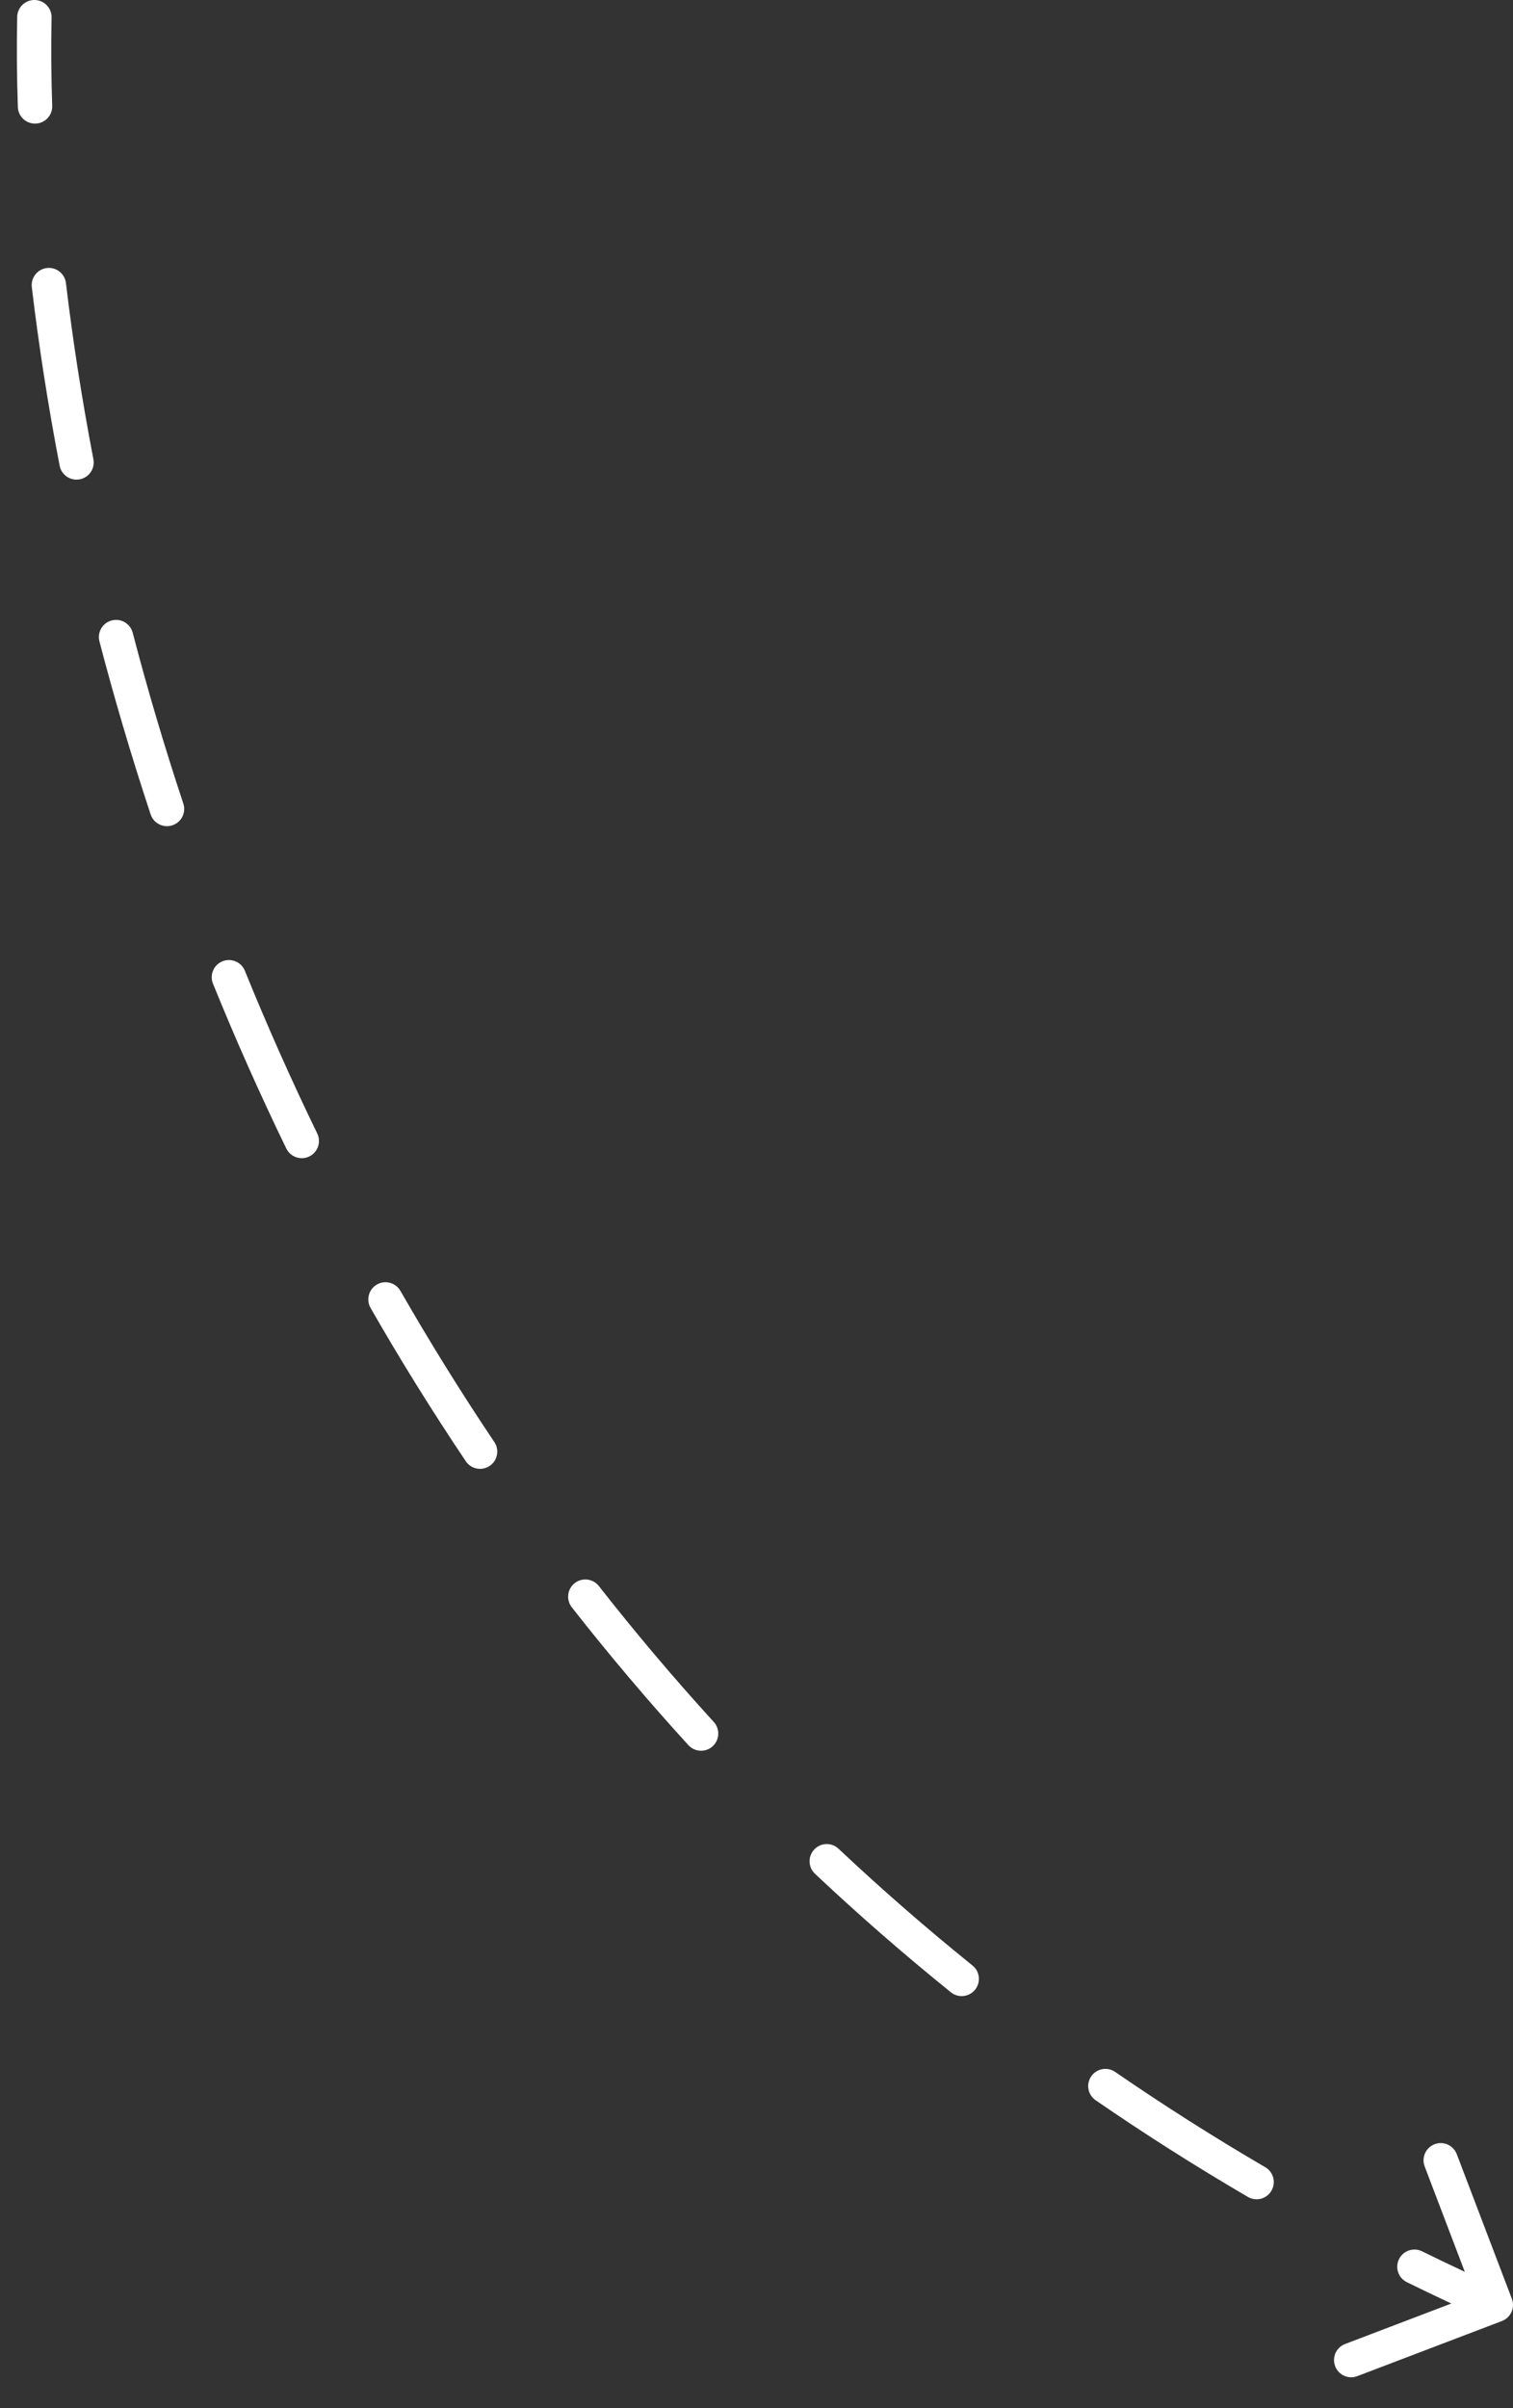 <?xml version="1.0" encoding="UTF-8"?> <svg xmlns="http://www.w3.org/2000/svg" width="44" height="70" viewBox="0 0 44 70" fill="none"><rect x="0" y="0" width="44" height="70" fill="#333333" stroke="none"/> <path d="M1.5 0.511C1.506 0.235 1.287 0.006 1.011 0C0.735 -0.006 0.506 0.213 0.5 0.489L1.5 0.511ZM43.678 67.467C43.936 67.369 44.066 67.08 43.967 66.822L42.365 62.617C42.267 62.359 41.978 62.229 41.72 62.328C41.462 62.426 41.333 62.715 41.431 62.973L42.855 66.711L39.117 68.135C38.859 68.233 38.729 68.522 38.828 68.78C38.926 69.038 39.215 69.168 39.473 69.069L43.678 67.467ZM0.519 3.11C0.528 3.386 0.759 3.602 1.035 3.593C1.311 3.584 1.527 3.353 1.518 3.077L0.519 3.11ZM1.918 8.229C1.886 7.954 1.637 7.759 1.363 7.791C1.089 7.824 0.893 8.072 0.925 8.347L1.918 8.229ZM1.734 13.536C1.786 13.807 2.048 13.985 2.319 13.933C2.59 13.881 2.768 13.619 2.716 13.348L1.734 13.536ZM3.859 18.392C3.789 18.125 3.516 17.965 3.249 18.035C2.982 18.105 2.822 18.378 2.892 18.645L3.859 18.392ZM4.381 23.673C4.468 23.935 4.751 24.077 5.013 23.99C5.276 23.903 5.418 23.62 5.331 23.358L4.381 23.673ZM7.121 28.218C7.017 27.962 6.725 27.839 6.469 27.943C6.213 28.047 6.09 28.338 6.194 28.594L7.121 28.218ZM8.326 33.385C8.447 33.633 8.746 33.736 8.994 33.616C9.243 33.495 9.346 33.196 9.226 32.948L8.326 33.385ZM11.645 37.523C11.507 37.283 11.201 37.2 10.962 37.338C10.723 37.475 10.64 37.781 10.777 38.02L11.645 37.523ZM13.546 42.475C13.7 42.704 14.01 42.765 14.24 42.611C14.469 42.457 14.53 42.146 14.376 41.917L13.546 42.475ZM17.416 46.103C17.245 45.886 16.931 45.847 16.714 46.018C16.496 46.188 16.458 46.502 16.628 46.72L17.416 46.103ZM20.019 50.727C20.205 50.931 20.521 50.946 20.725 50.76C20.929 50.574 20.944 50.257 20.757 50.053L20.019 50.727ZM24.386 53.739C24.185 53.549 23.869 53.559 23.68 53.76C23.49 53.961 23.5 54.278 23.701 54.467L24.386 53.739ZM27.654 57.912C27.869 58.085 28.183 58.051 28.357 57.836C28.53 57.621 28.497 57.307 28.282 57.133L27.654 57.912ZM32.43 60.226C32.202 60.069 31.891 60.127 31.734 60.354C31.578 60.582 31.635 60.893 31.863 61.05L32.43 60.226ZM36.291 63.86C36.53 63.999 36.836 63.919 36.975 63.68C37.114 63.441 37.034 63.135 36.795 62.996L36.291 63.86ZM41.354 65.44C41.106 65.319 40.806 65.421 40.685 65.669C40.563 65.917 40.665 66.216 40.913 66.338L41.354 65.44ZM0.5 0.489C0.483 1.312 0.488 2.188 0.519 3.11L1.518 3.077C1.488 2.172 1.483 1.315 1.5 0.511L0.5 0.489ZM0.925 8.347C1.121 9.994 1.387 11.73 1.734 13.536L2.716 13.348C2.374 11.565 2.111 9.852 1.918 8.229L0.925 8.347ZM2.892 18.645C3.321 20.288 3.816 21.968 4.381 23.673L5.331 23.358C4.772 21.674 4.283 20.015 3.859 18.392L2.892 18.645ZM6.194 28.594C6.839 30.183 7.548 31.783 8.326 33.385L9.226 32.948C8.458 31.367 7.758 29.787 7.121 28.218L6.194 28.594ZM10.777 38.02C11.634 39.515 12.556 41.002 13.546 42.475L14.376 41.917C13.4 40.465 12.491 38.997 11.645 37.523L10.777 38.02ZM16.628 46.72C17.693 48.078 18.822 49.416 20.019 50.727L20.757 50.053C19.578 48.761 18.465 47.442 17.416 46.103L16.628 46.72ZM23.701 54.467C24.955 55.647 26.272 56.797 27.654 57.912L28.282 57.133C26.92 56.035 25.622 54.902 24.386 53.739L23.701 54.467ZM31.863 61.05C33.279 62.024 34.754 62.962 36.291 63.86L36.795 62.996C35.28 62.111 33.825 61.186 32.43 60.226L31.863 61.05ZM40.913 66.338C41.693 66.721 42.487 67.094 43.295 67.456L43.705 66.544C42.907 66.186 42.123 65.818 41.354 65.44L40.913 66.338Z" fill="white"></path> </svg> 